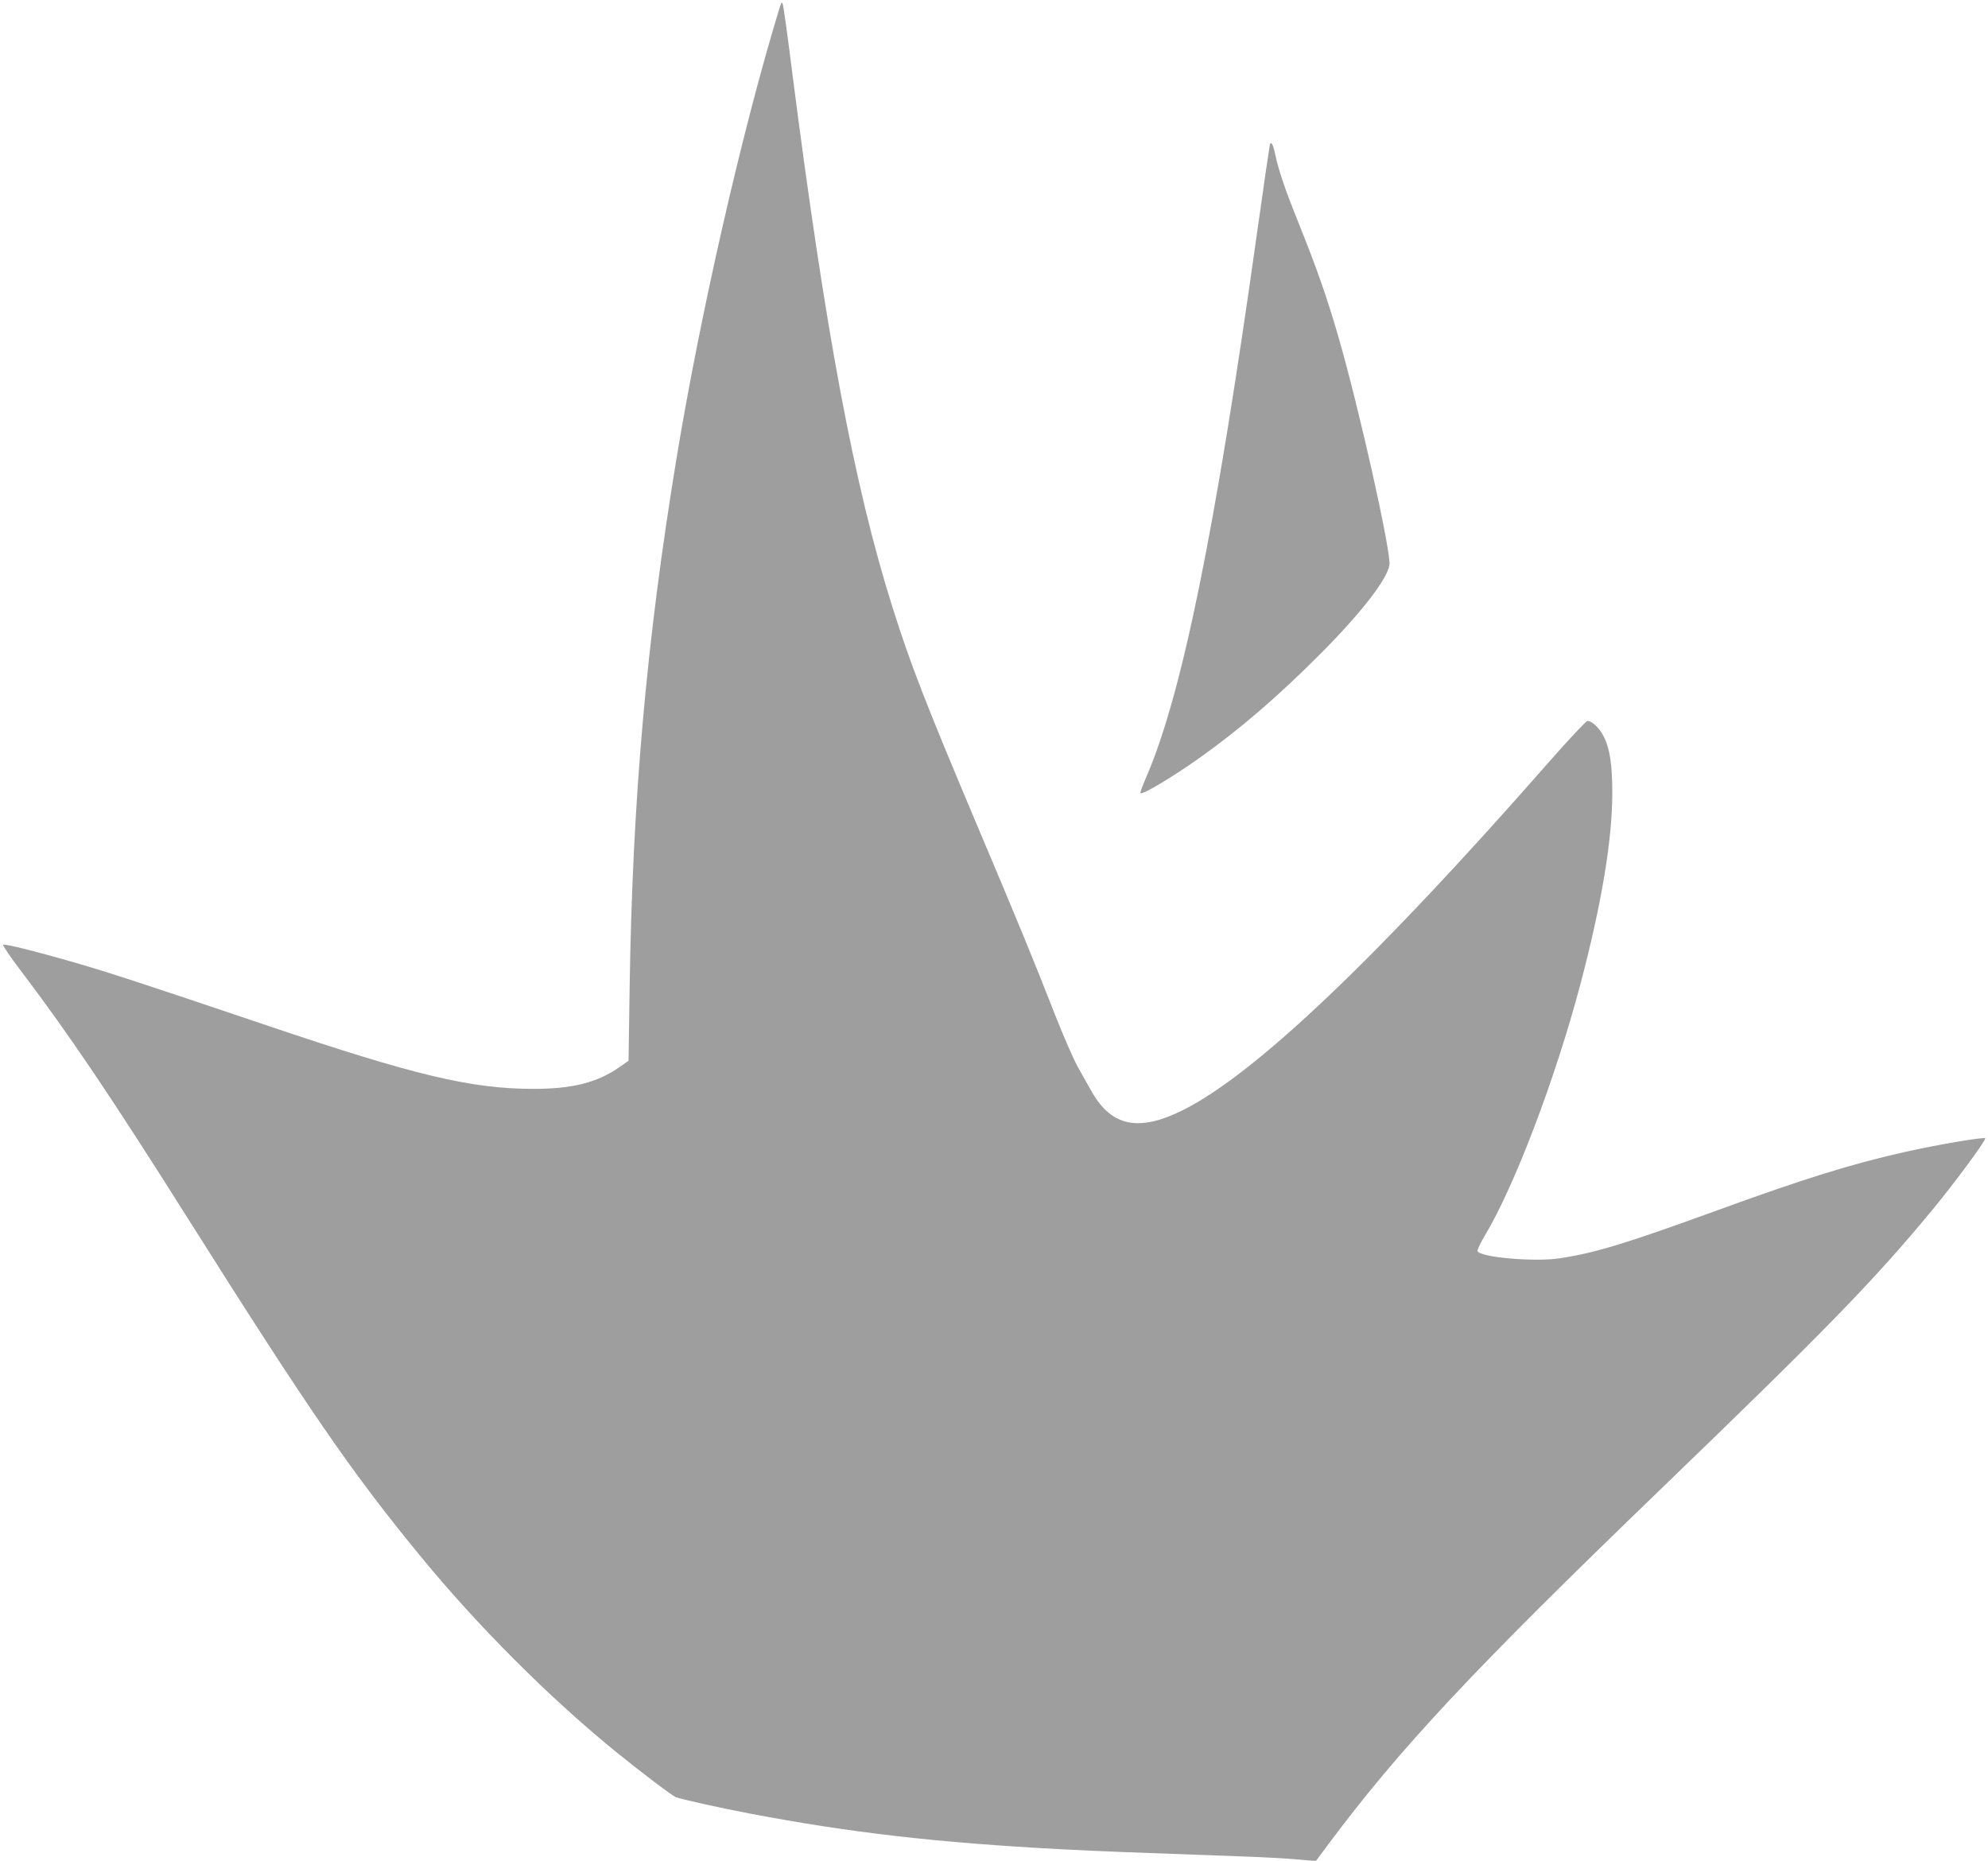 <?xml version="1.0" standalone="no"?>
<!DOCTYPE svg PUBLIC "-//W3C//DTD SVG 20010904//EN"
 "http://www.w3.org/TR/2001/REC-SVG-20010904/DTD/svg10.dtd">
<svg version="1.0" xmlns="http://www.w3.org/2000/svg"
 width="1280pt" height="1198pt" viewBox="0 0 1280 1198"
 preserveAspectRatio="xMidYMid meet">
<g transform="translate(0,1198) scale(0.1,-0.1)"
fill="#9e9e9e" stroke="none">
<path d="M5012 11905 c-236 -776 -504 -1952 -656 -2875 -194 -1178 -284 -2200
-302 -3408 l-7 -471 -57 -40 c-143 -100 -303 -141 -555 -141 -400 0 -766 87
-1715 408 -824 278 -1005 337 -1245 407 -244 70 -438 119 -455 113 -6 -2 49
-82 122 -178 305 -403 575 -803 1067 -1583 778 -1233 1051 -1630 1488 -2163
374 -458 845 -929 1280 -1281 161 -130 347 -271 375 -283 29 -12 289 -70 468
-104 657 -125 1217 -189 2010 -231 268 -14 436 -20 1130 -45 157 -5 336 -15
398 -21 62 -6 114 -10 116 -8 1 2 38 51 81 109 459 615 929 1117 2115 2261
1086 1047 1395 1364 1770 1818 138 166 351 454 342 463 -9 9 -302 -40 -507
-86 -348 -77 -665 -176 -1235 -384 -576 -209 -765 -267 -999 -303 -162 -24
-512 6 -528 47 -2 7 19 52 47 99 190 315 454 1009 616 1620 136 516 204 923
205 1225 0 186 -15 289 -55 368 -28 56 -80 105 -106 100 -10 -2 -119 -118
-242 -258 -1109 -1265 -1893 -2011 -2358 -2245 -285 -143 -461 -109 -589 114
-20 36 -60 107 -88 156 -29 50 -96 205 -151 345 -137 350 -243 608 -500 1215
-337 799 -429 1036 -547 1410 -246 781 -431 1772 -645 3445 -27 217 -54 409
-58 425 -8 29 -10 27 -30 -40z"/>
<path d="M8176 11048 c-2 -7 -39 -258 -81 -558 -271 -1935 -487 -2992 -717
-3518 -22 -51 -38 -95 -35 -98 12 -13 209 105 382 228 256 182 503 394 770
662 266 266 436 485 451 578 13 79 -198 1023 -331 1478 -72 248 -137 433 -249
712 -93 231 -133 348 -157 461 -12 58 -26 80 -33 55z"/>
</g>
</svg>

